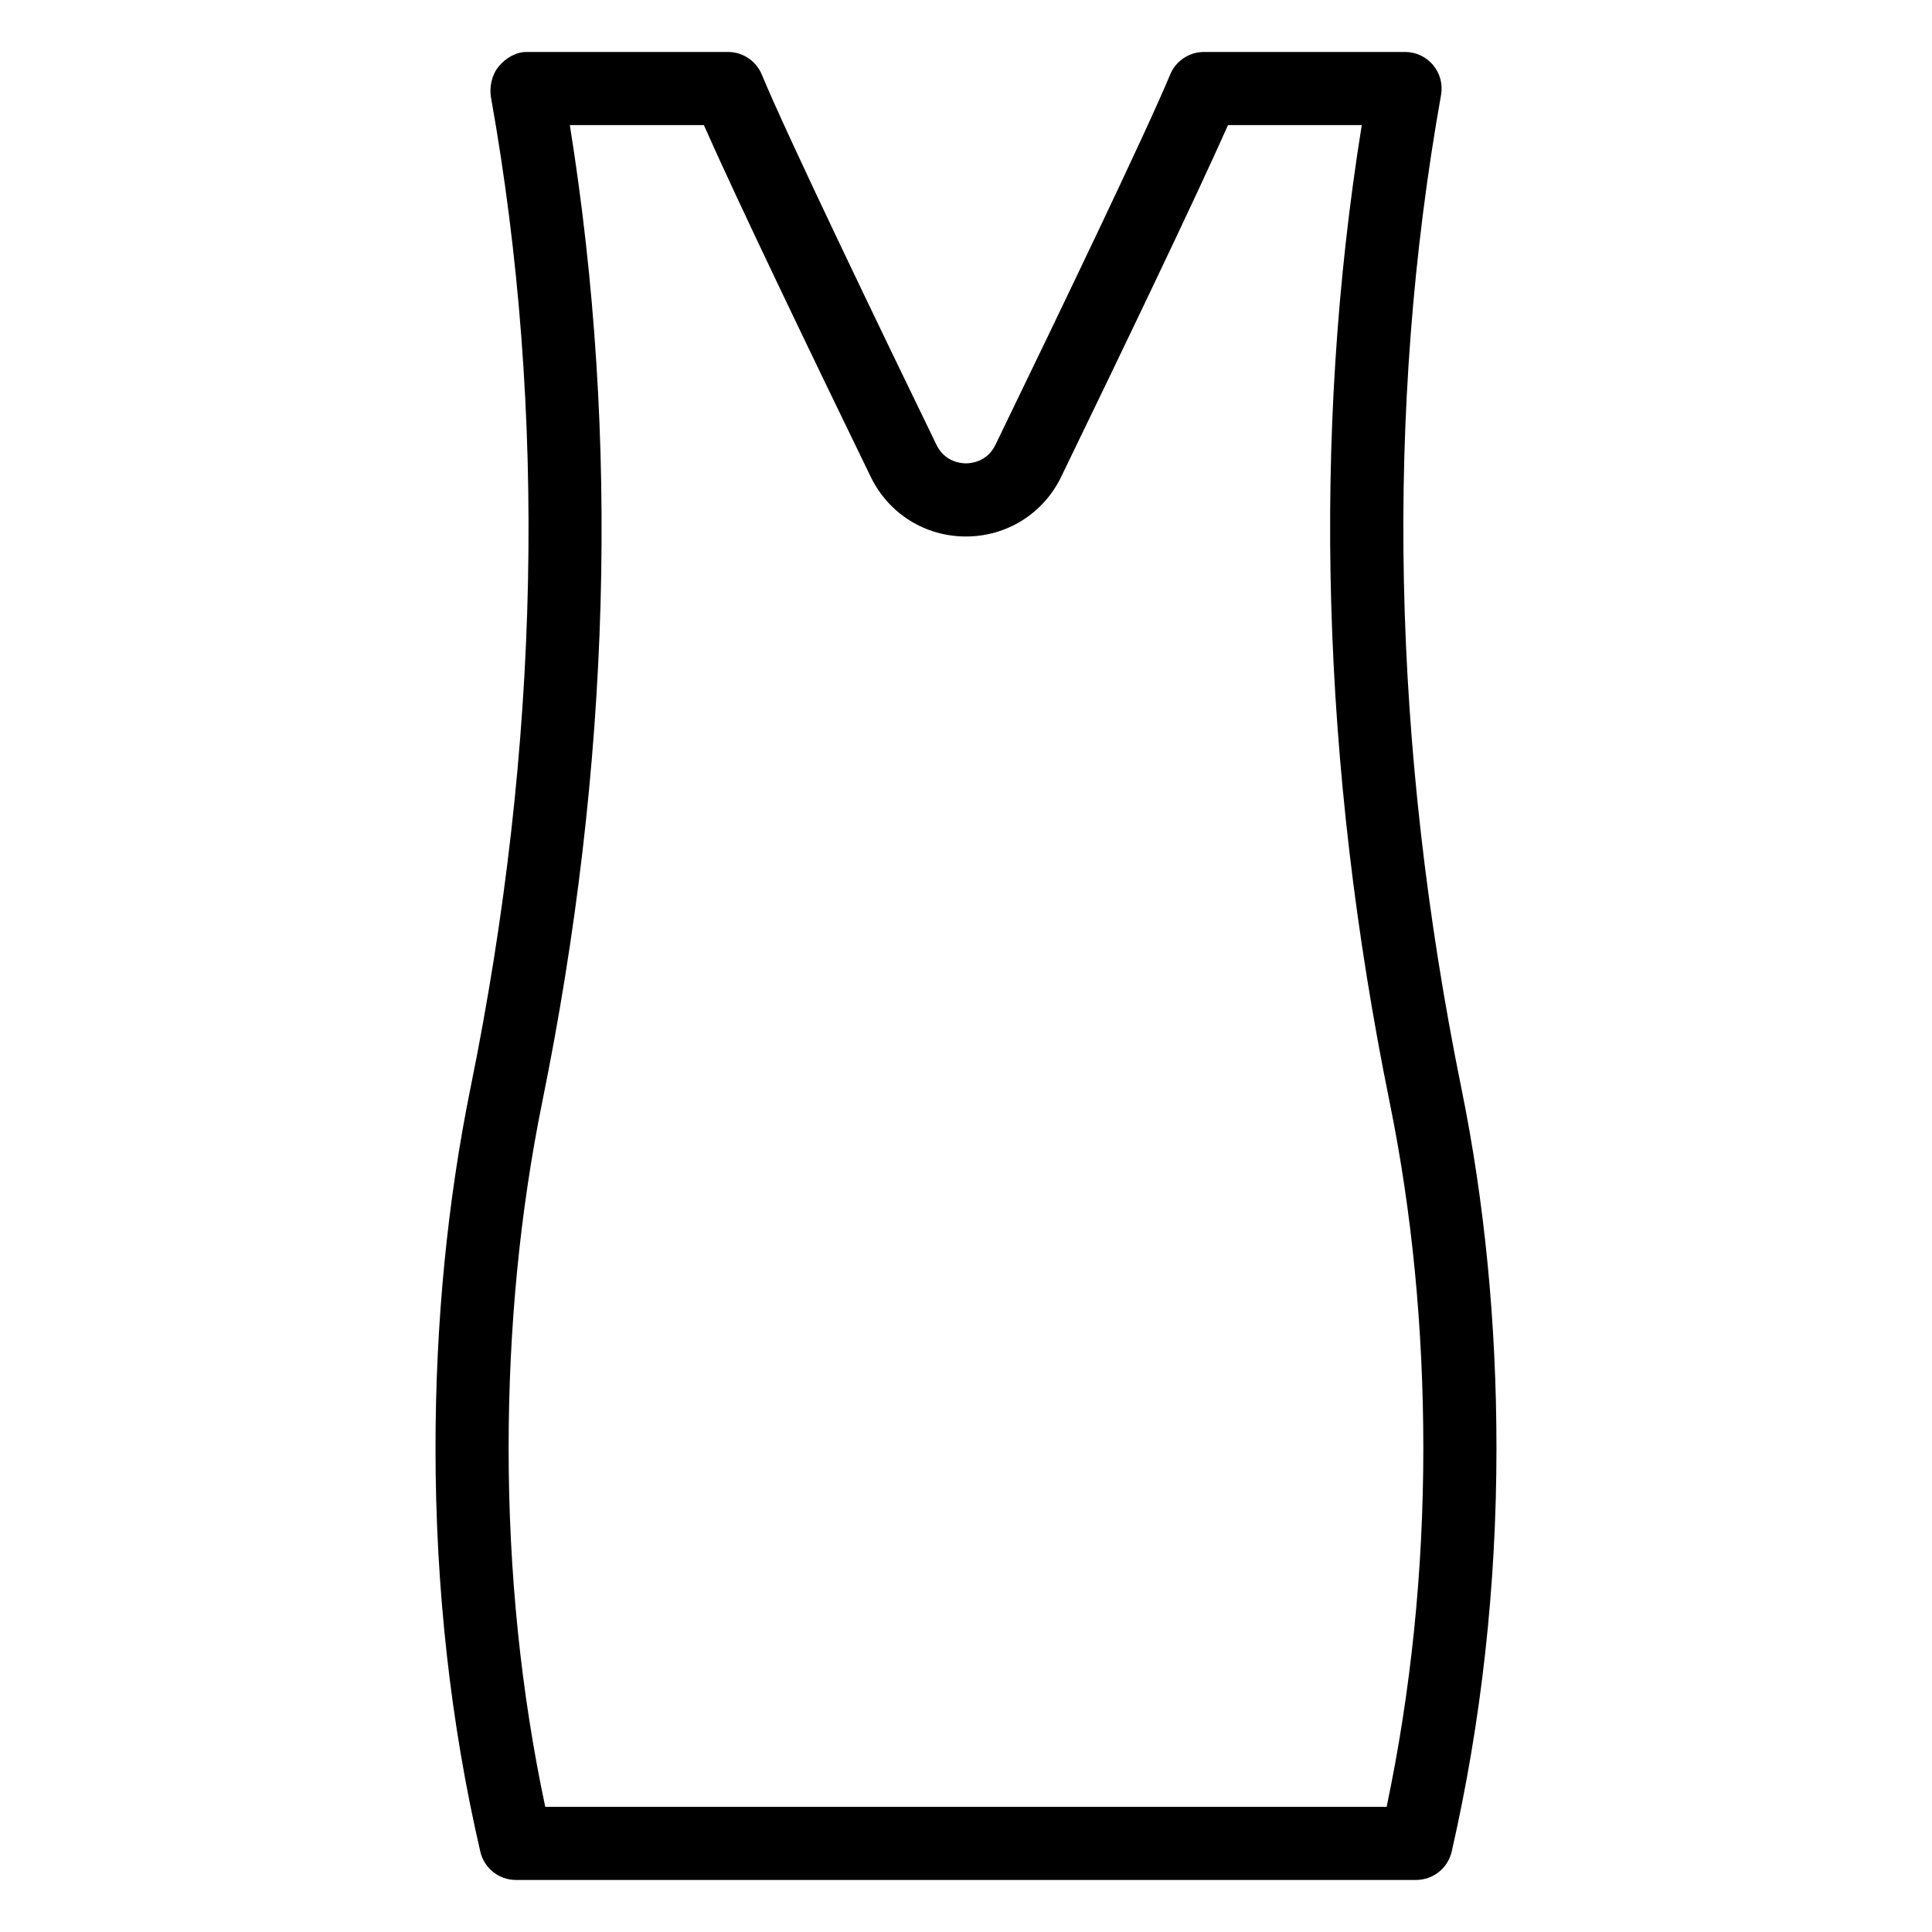 <?xml version="1.0" encoding="UTF-8"?>
<!-- Uploaded to: ICON Repo, www.svgrepo.com, Generator: ICON Repo Mixer Tools -->
<svg fill="#000000" width="800px" height="800px" version="1.1" viewBox="144 144 512 512" xmlns="http://www.w3.org/2000/svg">
 <path d="m519.27 642.21h-238.54c-4.504 0-8.422-3.109-9.441-7.5-7.883-33.992-11.875-69.965-11.875-106.93 0-33.109 3.133-65.285 9.309-95.637 18.453-90.734 20.277-178.97 5.406-262.26-0.5-2.824 0.207-6.082 2.043-8.285 1.844-2.195 4.504-3.828 7.371-3.828h53.383c3.926 0 7.465 2.371 8.961 6 6.574 15.965 31.824 68.332 46.293 98.121 2.203 4.547 6.527 4.902 7.805 4.902 1.277 0 5.609-0.355 7.816-4.906 17.684-36.484 40.078-83.129 46.312-98.145 1.508-3.617 5.035-5.973 8.953-5.973h53.289c2.848 0 5.543 1.25 7.391 3.422 1.836 2.172 2.629 5.039 2.168 7.848-14.977 83.941-13.125 172.34 5.383 263.43 6.16 30.262 9.281 62.332 9.281 95.316 0 36.504-3.992 72.465-11.863 106.89-1.008 4.41-4.926 7.531-9.449 7.531zm-230.77-19.379h222.97c6.461-30.719 9.727-62.648 9.727-95.047 0-31.691-2.988-62.461-8.883-91.457-18.219-89.562-20.707-176.7-7.43-259.17h-35.453c-8.602 19.387-28.301 60.398-44.203 93.191v0.004c-4.731 9.758-14.402 15.82-25.242 15.824-10.832 0-20.504-6.059-25.234-15.816-15.906-32.734-35.617-73.707-44.215-93.203h-35.527c13.305 82.941 10.824 169.78-7.305 258.86-5.914 29.086-8.914 59.961-8.914 91.777 0 32.773 3.262 64.711 9.707 95.043zm128.02-356.71h0.094z"/>
</svg>